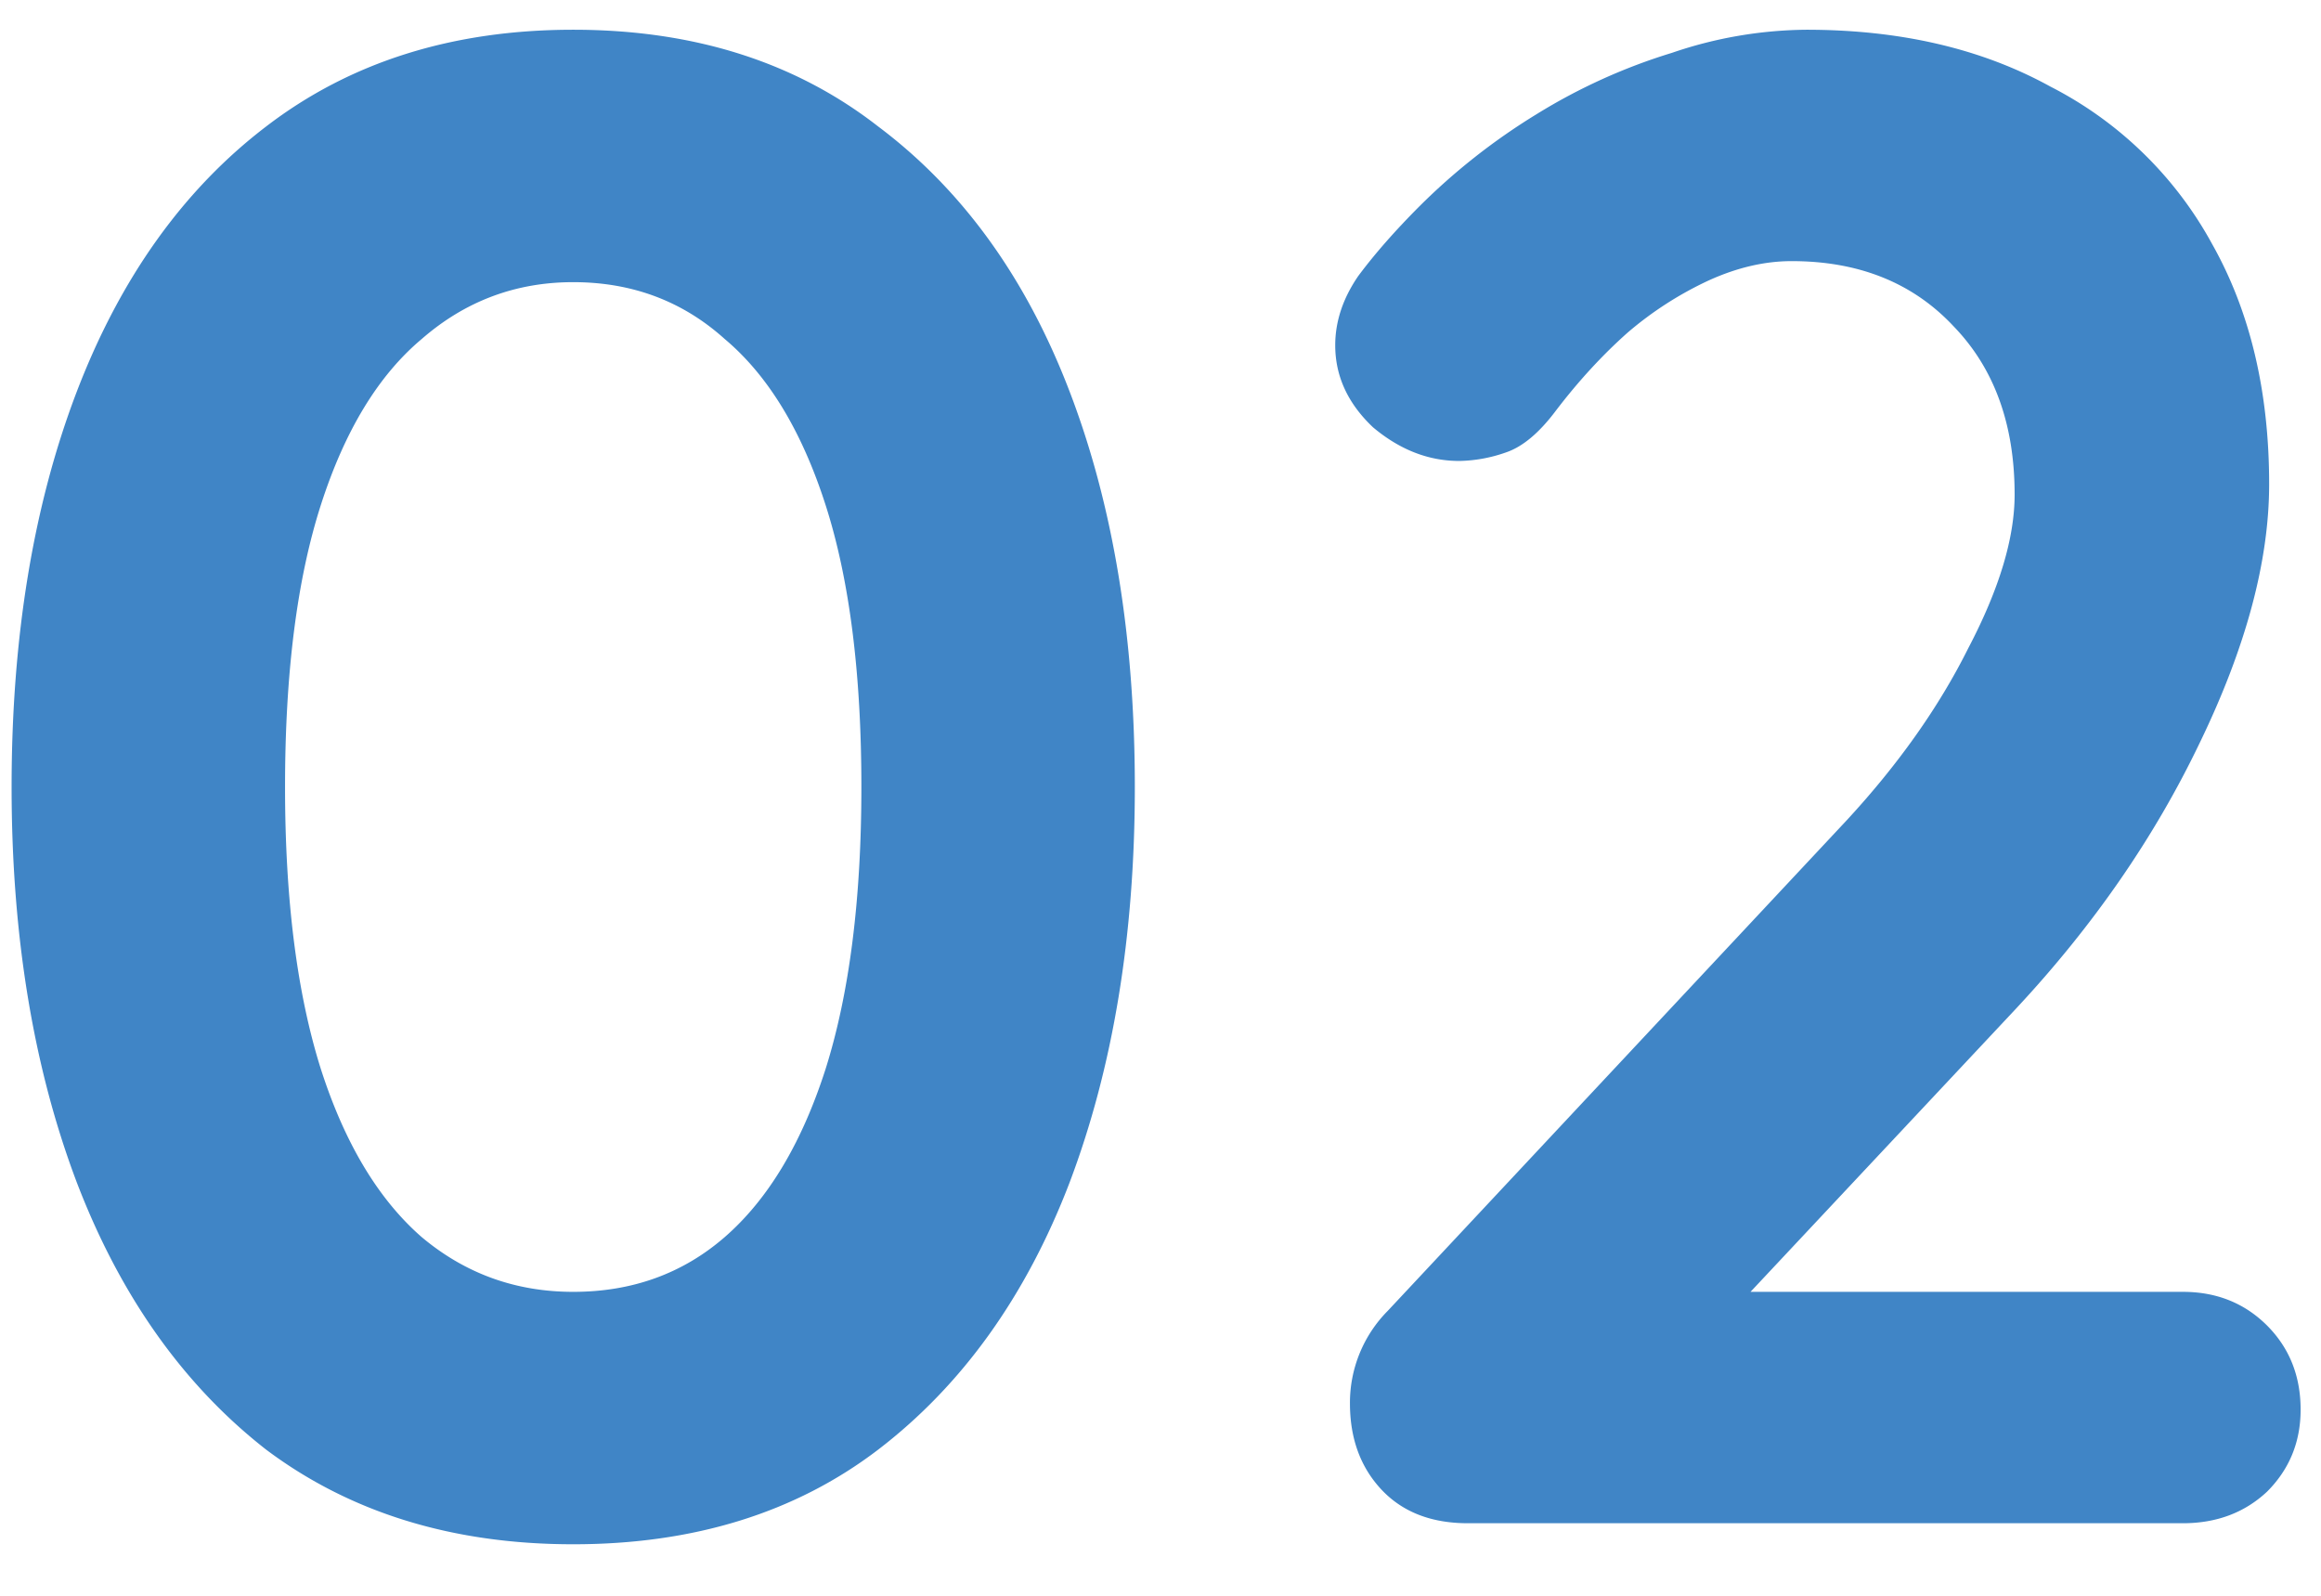 <?xml version="1.0" encoding="UTF-8"?> <svg xmlns="http://www.w3.org/2000/svg" width="32" height="22" fill="none"><path d="M7.903 21.29c-1.663 0-3.074-.435-4.234-1.305-1.14-.89-2.01-2.117-2.61-3.683-.6-1.585-.899-3.403-.899-5.452 0-2.069.3-3.886.899-5.452.6-1.566 1.47-2.784 2.61-3.654C4.829.854 6.24.41 7.903.41c1.663 0 3.064.445 4.205 1.334 1.16.87 2.04 2.088 2.639 3.654.6 1.566.899 3.383.899 5.452 0 2.05-.3 3.867-.899 5.452-.6 1.566-1.479 2.794-2.639 3.683-1.14.87-2.542 1.305-4.205 1.305Zm0-3.48c.812 0 1.508-.251 2.088-.754.6-.522 1.063-1.295 1.392-2.32.329-1.044.493-2.34.493-3.886 0-1.566-.164-2.861-.493-3.886-.329-1.025-.793-1.788-1.392-2.291-.58-.522-1.276-.783-2.088-.783-.793 0-1.489.261-2.088.783-.6.503-1.063 1.266-1.392 2.291-.329 1.025-.493 2.32-.493 3.886 0 1.547.164 2.842.493 3.886.329 1.025.793 1.798 1.392 2.32.6.503 1.295.754 2.088.754Zm22.193 0c.463 0 .85.155 1.16.464.309.31.463.696.463 1.16 0 .445-.154.822-.463 1.131-.31.29-.697.435-1.16.435h-9.86c-.503 0-.9-.155-1.19-.464-.29-.31-.434-.706-.434-1.189a1.8 1.8 0 0 1 .522-1.276l6.322-6.757c.715-.773 1.276-1.566 1.681-2.378.426-.812.639-1.518.639-2.117 0-.967-.28-1.74-.841-2.32-.561-.6-1.305-.899-2.233-.899-.368 0-.745.087-1.132.261a4.854 4.854 0 0 0-1.13.725c-.349.31-.677.667-.987 1.073-.232.31-.463.503-.695.58a2.032 2.032 0 0 1-.639.116c-.425 0-.821-.155-1.189-.464-.348-.329-.521-.706-.521-1.131 0-.329.106-.648.319-.957.231-.31.512-.628.84-.957a8.756 8.756 0 0 1 1.624-1.276A7.965 7.965 0 0 1 23.05.729 5.855 5.855 0 0 1 24.904.41c1.296 0 2.417.261 3.364.783a5.27 5.27 0 0 1 2.233 2.175c.522.928.784 2.03.784 3.306 0 1.063-.32 2.252-.957 3.567-.62 1.295-1.46 2.513-2.523 3.654l-3.915 4.176-.32-.261h6.526Z" fill="#4085C6"></path></svg> 